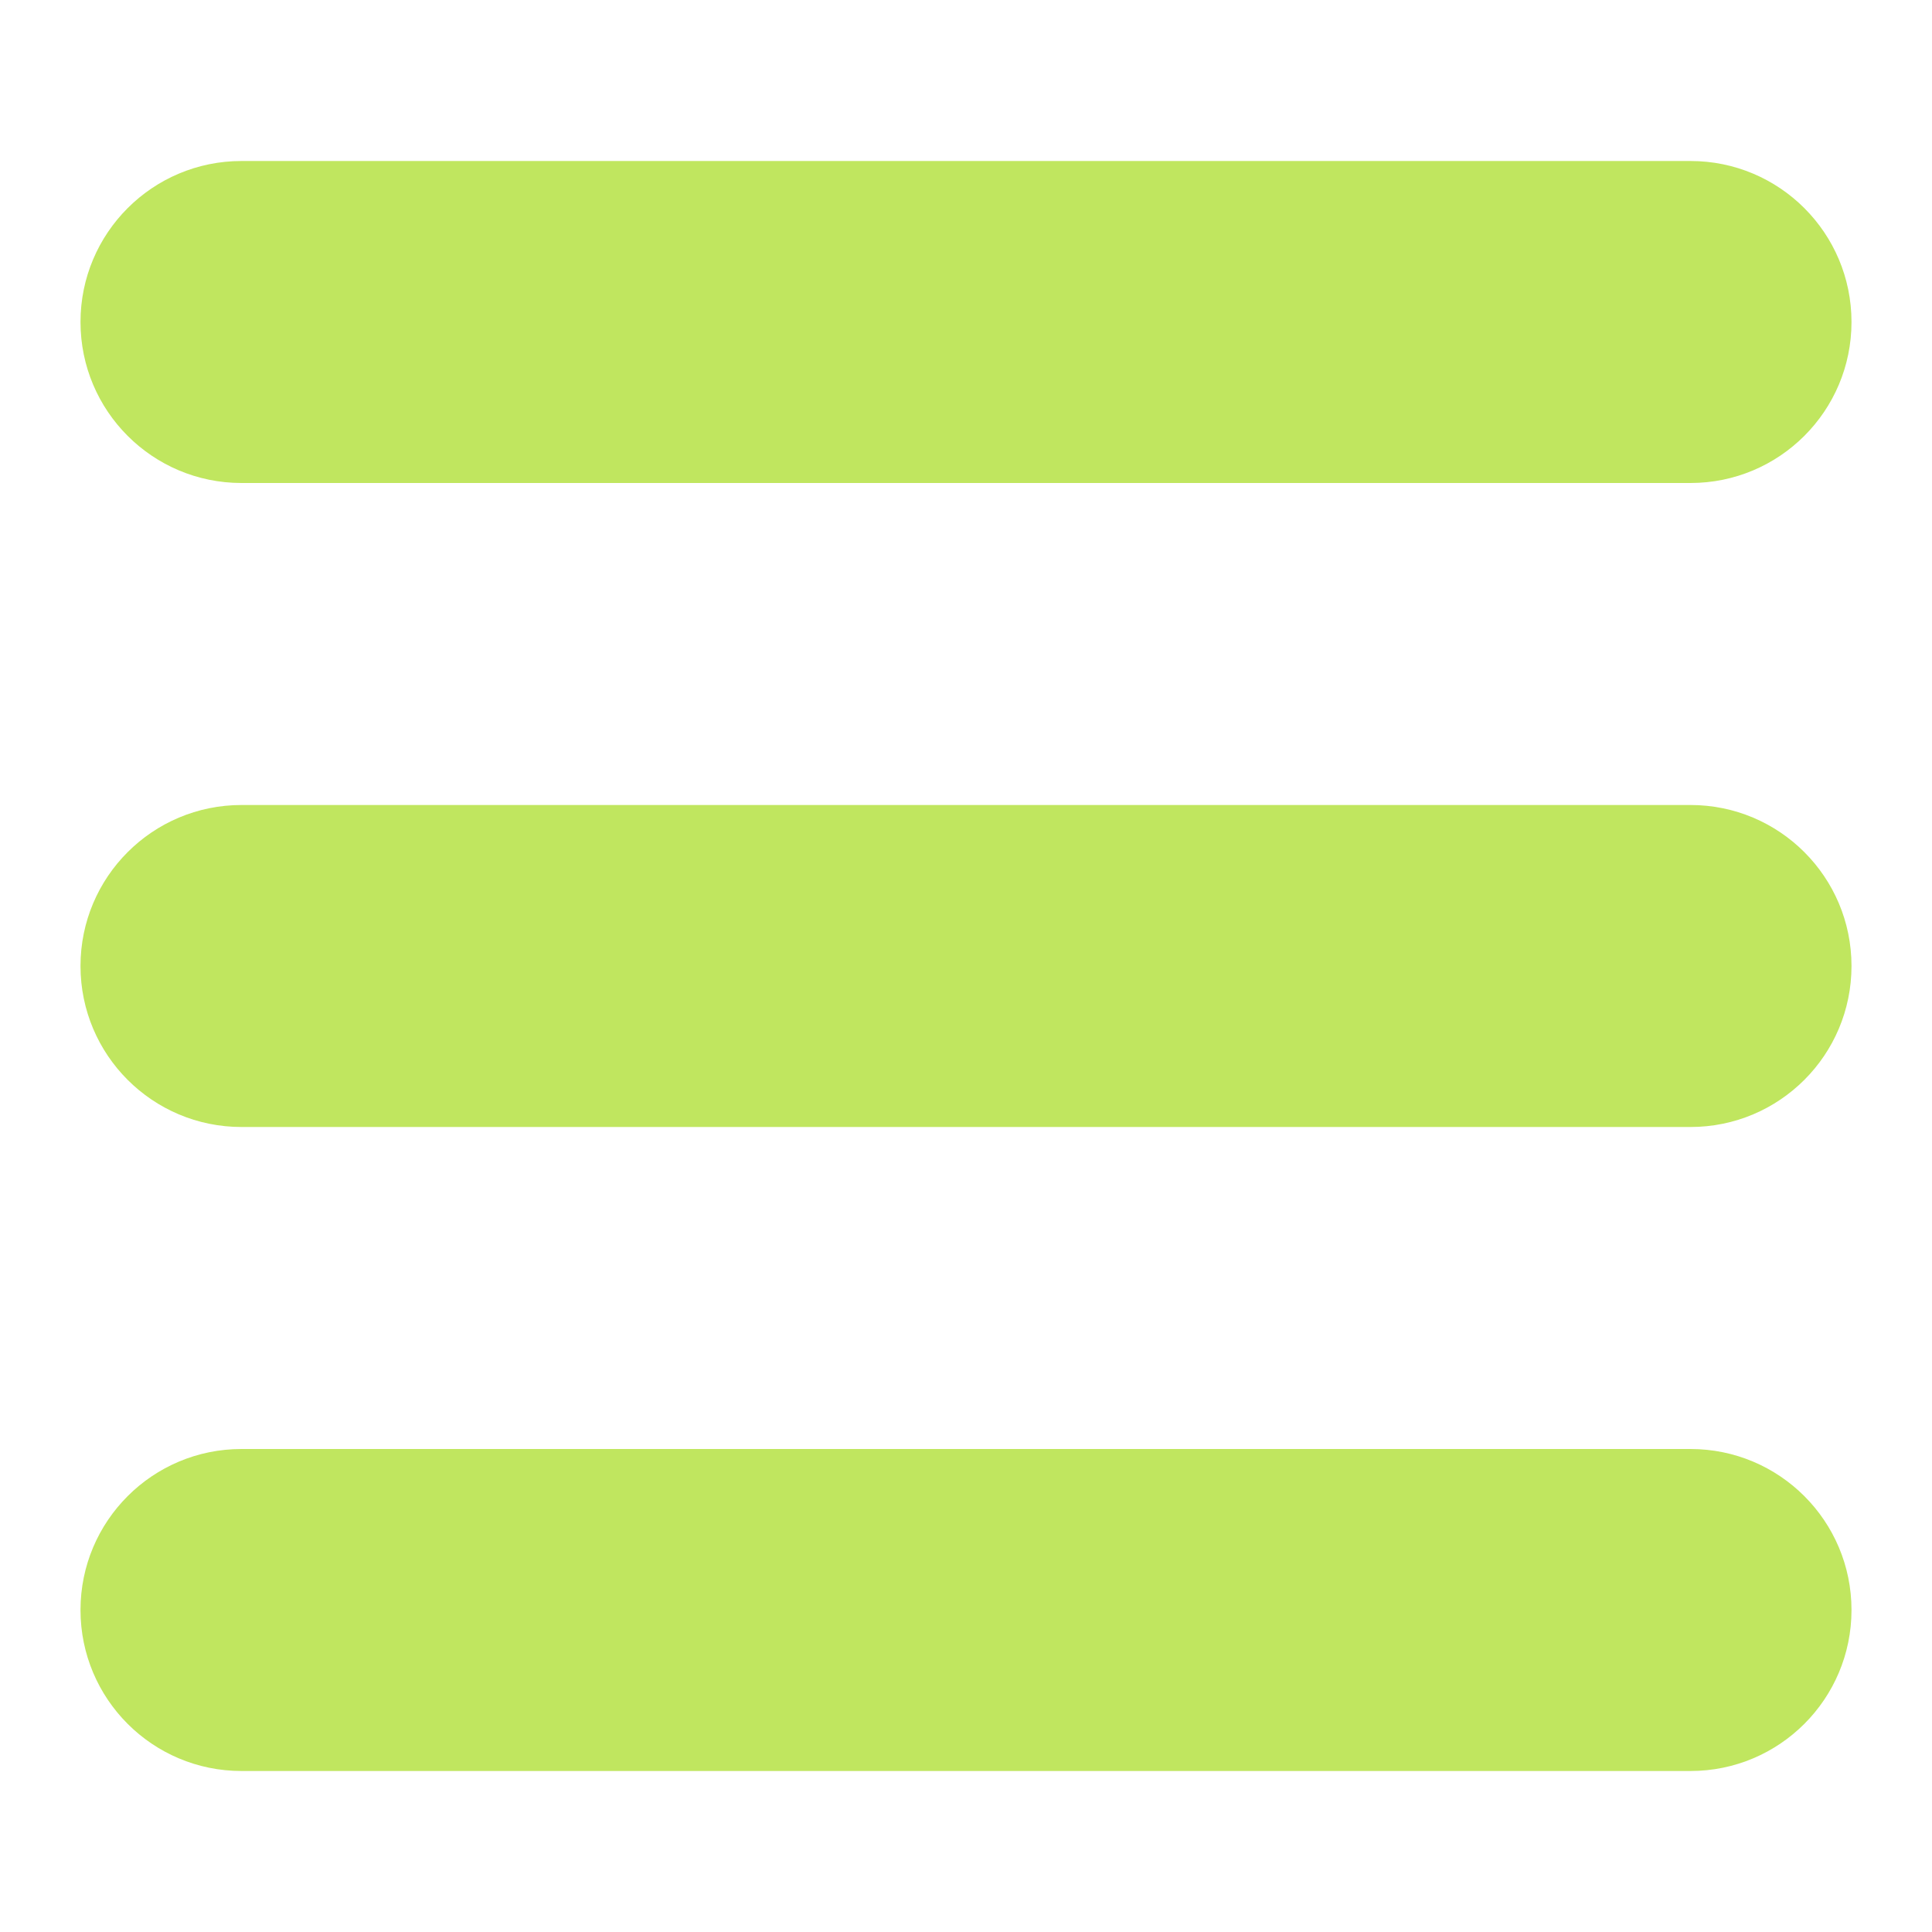 <?xml version="1.0" encoding="UTF-8"?> <svg xmlns="http://www.w3.org/2000/svg" width="24" height="24" viewBox="0 0 24 24" fill="none"><path d="M21 2H3C1.895 2 1 2.895 1 4C1 5.105 1.895 6 3 6H21C22.105 6 23 5.105 23 4C23 2.895 22.105 2 21 2Z" fill="#C0E65F"></path><path d="M21 18H3C1.895 18 1 18.895 1 20C1 21.105 1.895 22 3 22H21C22.105 22 23 21.105 23 20C23 18.895 22.105 18 21 18Z" fill="#C0E65F"></path><path d="M21 10H3C1.895 10 1 10.895 1 12C1 13.105 1.895 14 3 14H21C22.105 14 23 13.105 23 12C23 10.895 22.105 10 21 10Z" fill="#C0E65F"></path></svg> 